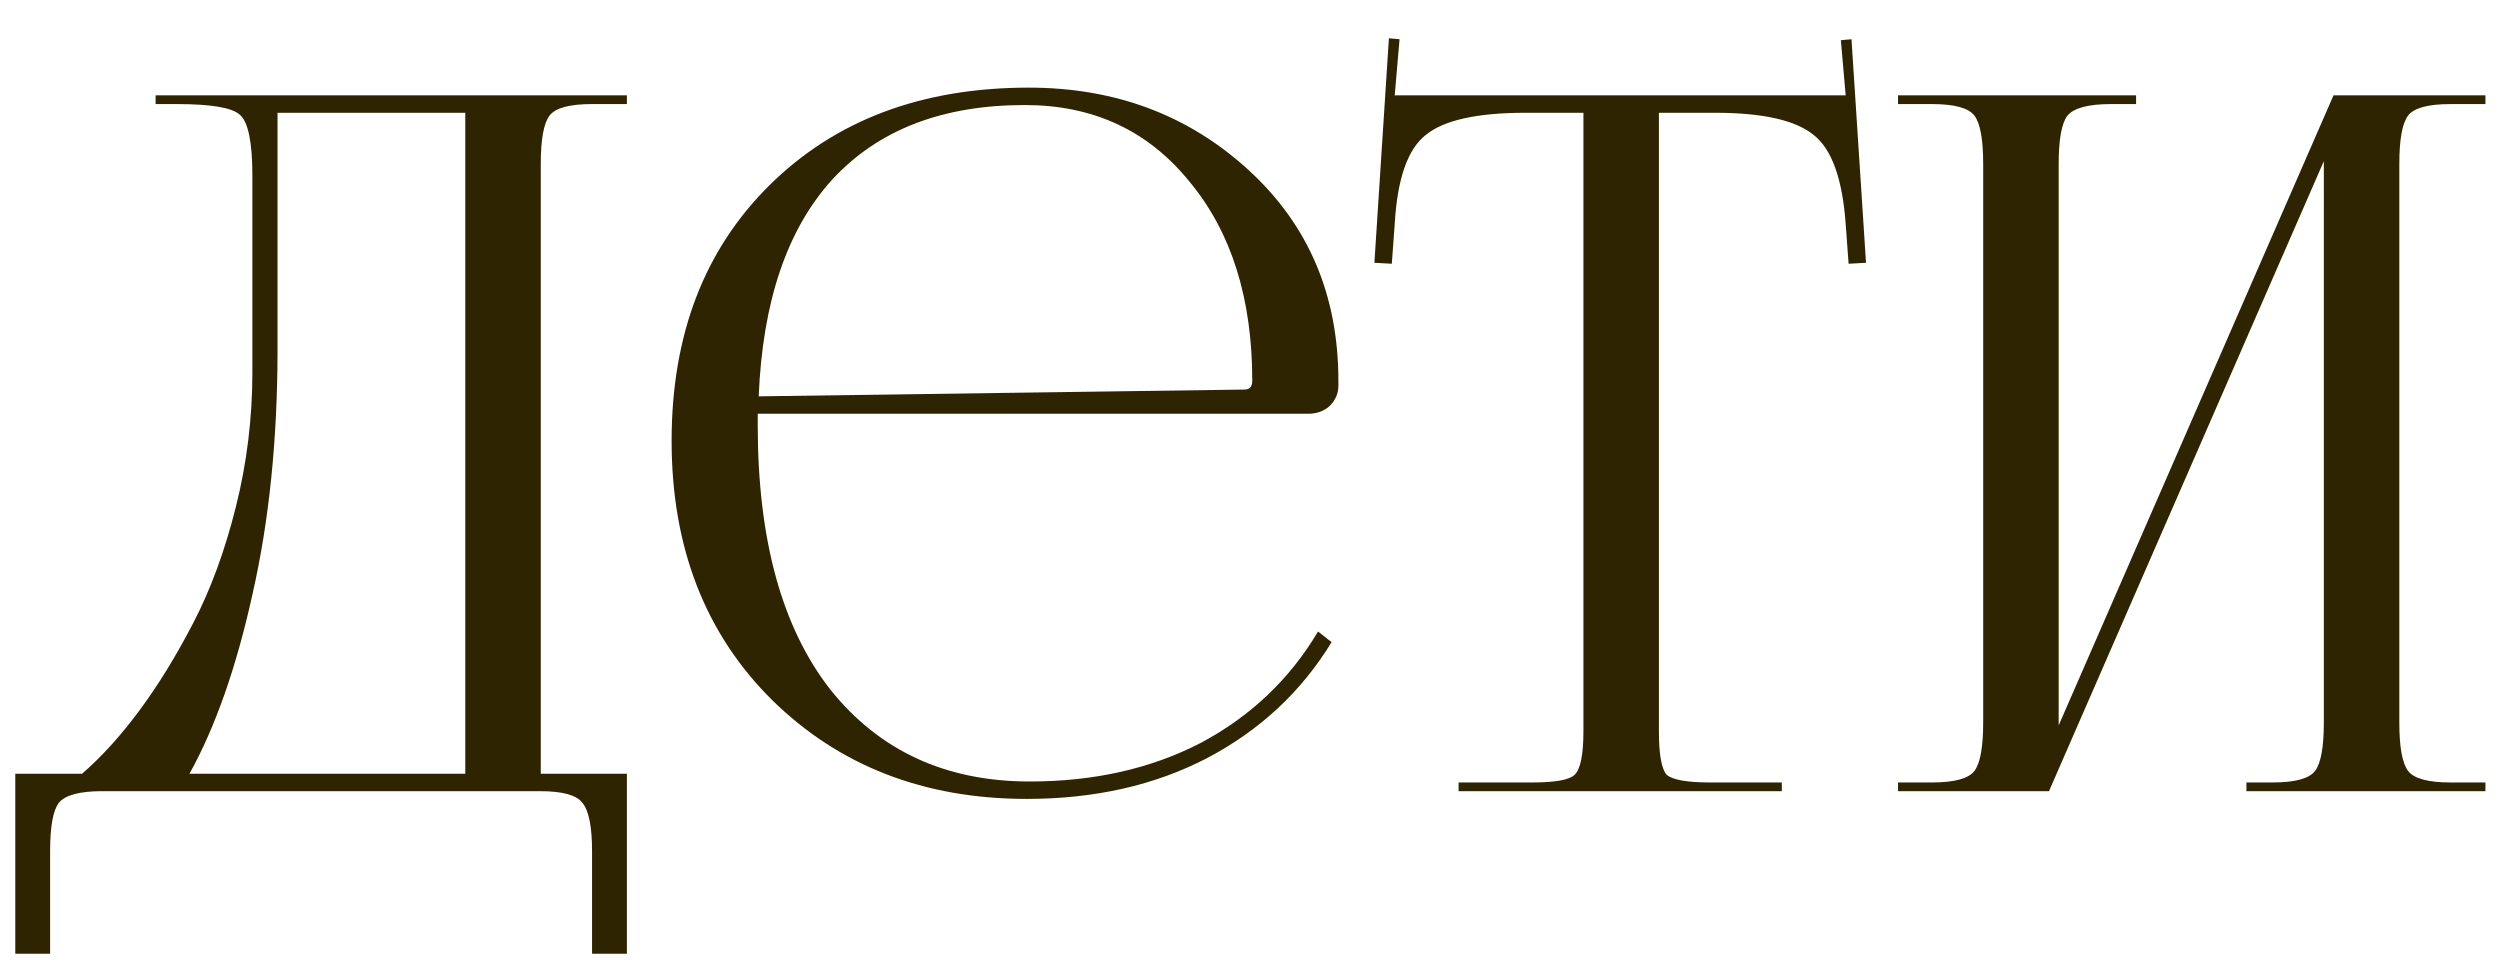 <?xml version="1.0" encoding="UTF-8"?> <svg xmlns="http://www.w3.org/2000/svg" width="62" height="24" viewBox="0 0 62 24" fill="none"><path d="M0.379 19.189H2.035C2.515 18.773 2.987 18.253 3.451 17.629C3.915 17.005 4.363 16.277 4.795 15.445C5.227 14.613 5.579 13.653 5.851 12.565C6.123 11.477 6.259 10.365 6.259 9.229V4.357C6.259 3.525 6.155 3.021 5.947 2.845C5.755 2.669 5.235 2.581 4.387 2.581H3.859V2.365H15.547V2.581H14.683C14.123 2.581 13.771 2.677 13.627 2.869C13.483 3.061 13.411 3.461 13.411 4.069V19.189H15.547V23.653H14.683V21.109C14.683 20.501 14.603 20.101 14.443 19.909C14.299 19.717 13.947 19.621 13.387 19.621H2.539C1.979 19.621 1.619 19.717 1.459 19.909C1.315 20.101 1.243 20.501 1.243 21.109V23.653H0.379V19.189ZM4.699 19.189H11.539V2.797H6.883V8.653C6.883 10.893 6.675 12.925 6.259 14.749C5.859 16.557 5.339 18.037 4.699 19.189ZM18.792 10.261C18.792 10.357 18.792 10.453 18.792 10.549C18.792 13.381 19.392 15.565 20.592 17.101C21.808 18.621 23.456 19.381 25.536 19.381C27.136 19.381 28.552 19.061 29.784 18.421C31.016 17.765 31.984 16.845 32.688 15.661L33.024 15.925C32.272 17.157 31.24 18.117 29.928 18.805C28.632 19.477 27.144 19.813 25.464 19.813C22.92 19.813 20.816 18.997 19.152 17.365C17.488 15.717 16.656 13.573 16.656 10.933C16.656 8.309 17.464 6.197 19.08 4.597C20.712 2.981 22.856 2.173 25.512 2.173C27.656 2.173 29.472 2.853 30.96 4.213C32.448 5.573 33.192 7.317 33.192 9.445V9.565C33.192 9.757 33.12 9.925 32.976 10.069C32.832 10.197 32.656 10.261 32.448 10.261H18.792ZM18.816 9.829L30.864 9.661C30.992 9.661 31.056 9.589 31.056 9.445C31.056 7.397 30.536 5.749 29.496 4.501C28.472 3.237 27.112 2.605 25.416 2.605C23.368 2.605 21.776 3.221 20.64 4.453C19.52 5.685 18.912 7.477 18.816 9.829ZM36.173 19.621V19.405H37.997C38.573 19.405 38.925 19.341 39.053 19.213C39.197 19.069 39.269 18.709 39.269 18.133V2.797H37.829C36.629 2.797 35.805 2.981 35.357 3.349C34.909 3.701 34.653 4.437 34.589 5.557L34.517 6.541L34.085 6.517L34.445 0.949L34.709 0.973L34.589 2.365H45.773L45.653 0.997L45.917 0.973L46.277 6.517L45.845 6.541L45.773 5.557C45.693 4.437 45.429 3.701 44.981 3.349C44.533 2.981 43.717 2.797 42.533 2.797H41.141V18.133C41.141 18.709 41.205 19.069 41.333 19.213C41.477 19.341 41.837 19.405 42.413 19.405H44.189V19.621H36.173ZM47.071 19.621V19.405H47.911C48.471 19.405 48.823 19.309 48.967 19.117C49.111 18.925 49.183 18.525 49.183 17.917V4.069C49.183 3.461 49.111 3.061 48.967 2.869C48.823 2.677 48.471 2.581 47.911 2.581H47.071V2.365H52.975V2.581H52.351C51.791 2.581 51.431 2.677 51.271 2.869C51.127 3.061 51.055 3.461 51.055 4.069V17.989L57.871 2.365H61.639V2.581H60.775C60.215 2.581 59.863 2.677 59.719 2.869C59.575 3.061 59.503 3.461 59.503 4.069V17.917C59.503 18.525 59.575 18.925 59.719 19.117C59.863 19.309 60.215 19.405 60.775 19.405H61.639V19.621H55.711V19.405H56.359C56.919 19.405 57.271 19.309 57.415 19.117C57.559 18.925 57.631 18.525 57.631 17.917V3.997L50.815 19.621H47.071Z" fill="#2F2402"></path></svg> 